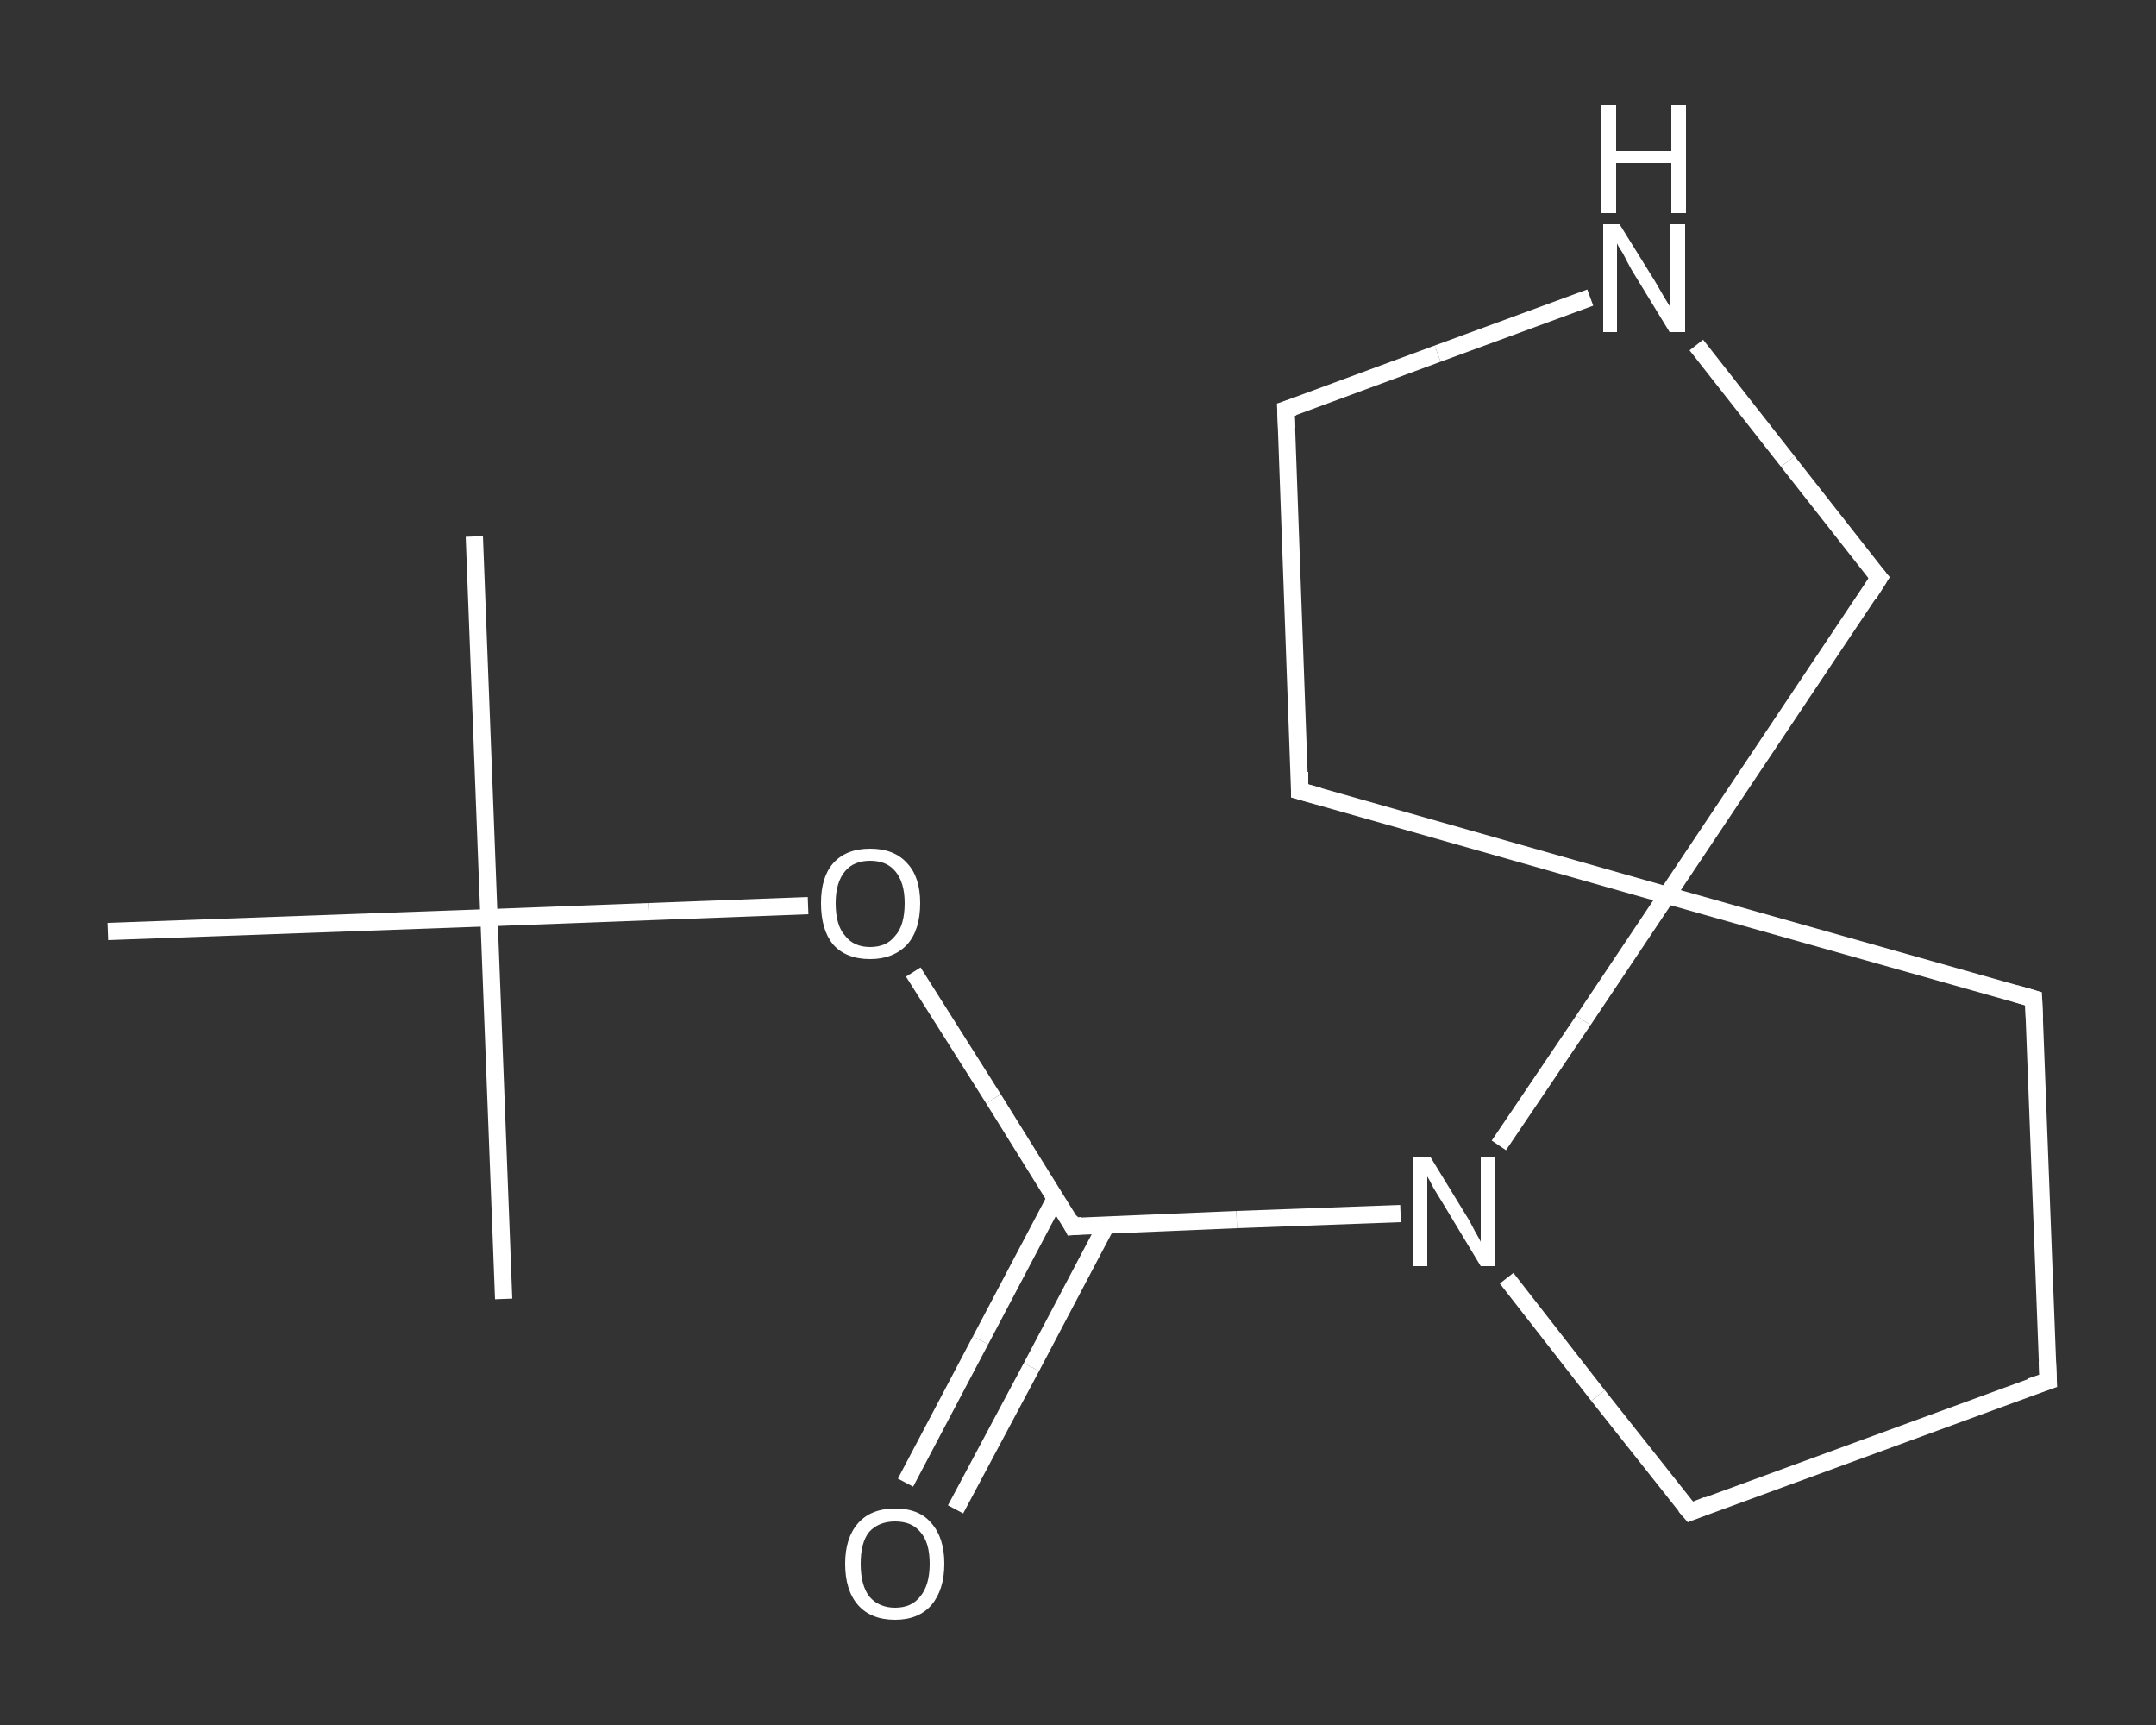 <?xml version='1.0' encoding='iso-8859-1'?>
<svg version='1.1' baseProfile='full'
              xmlns='http://www.w3.org/2000/svg'
                      xmlns:rdkit='http://www.rdkit.org/xml'
                      xmlns:xlink='http://www.w3.org/1999/xlink'
                  xml:space='preserve'
width='250px' height='200px' viewBox='0 0 250 200'>
<rect x="0" y="0" width="250" height="200" fill="#333333" stroke="none"/>
<!-- END OF HEADER -->
<rect style='opacity:1.0;fill:transparent;stroke:none' width='250.0' height='200.0' x='0.0' y='0.0'> </rect>
<path class='bond-0 atom-0 atom-1' d='M 55.0,62.2 L 56.7,106.4' style='fill:none;fill-rule:evenodd;stroke:#FFFFFF;stroke-width:2.0px;stroke-linecap:butt;stroke-linejoin:miter;stroke-opacity:1' />
<path class='bond-1 atom-1 atom-2' d='M 56.7,106.4 L 58.4,150.6' style='fill:none;fill-rule:evenodd;stroke:#FFFFFF;stroke-width:2.0px;stroke-linecap:butt;stroke-linejoin:miter;stroke-opacity:1' />
<path class='bond-2 atom-1 atom-3' d='M 56.7,106.4 L 12.5,108.0' style='fill:none;fill-rule:evenodd;stroke:#FFFFFF;stroke-width:2.0px;stroke-linecap:butt;stroke-linejoin:miter;stroke-opacity:1' />
<path class='bond-3 atom-1 atom-4' d='M 56.7,106.4 L 75.2,105.7' style='fill:none;fill-rule:evenodd;stroke:#FFFFFF;stroke-width:2.0px;stroke-linecap:butt;stroke-linejoin:miter;stroke-opacity:1' />
<path class='bond-3 atom-1 atom-4' d='M 75.2,105.7 L 93.7,105.0' style='fill:none;fill-rule:evenodd;stroke:#FFFFFF;stroke-width:2.0px;stroke-linecap:butt;stroke-linejoin:miter;stroke-opacity:1' />
<path class='bond-4 atom-4 atom-5' d='M 105.9,112.7 L 115.2,127.4' style='fill:none;fill-rule:evenodd;stroke:#FFFFFF;stroke-width:2.0px;stroke-linecap:butt;stroke-linejoin:miter;stroke-opacity:1' />
<path class='bond-4 atom-4 atom-5' d='M 115.2,127.4 L 124.4,142.2' style='fill:none;fill-rule:evenodd;stroke:#FFFFFF;stroke-width:2.0px;stroke-linecap:butt;stroke-linejoin:miter;stroke-opacity:1' />
<path class='bond-5 atom-5 atom-6' d='M 122.4,138.9 L 113.7,155.4' style='fill:none;fill-rule:evenodd;stroke:#FFFFFF;stroke-width:2.0px;stroke-linecap:butt;stroke-linejoin:miter;stroke-opacity:1' />
<path class='bond-5 atom-5 atom-6' d='M 113.7,155.4 L 105.0,171.9' style='fill:none;fill-rule:evenodd;stroke:#FFFFFF;stroke-width:2.0px;stroke-linecap:butt;stroke-linejoin:miter;stroke-opacity:1' />
<path class='bond-5 atom-5 atom-6' d='M 128.3,142.0 L 119.6,158.5' style='fill:none;fill-rule:evenodd;stroke:#FFFFFF;stroke-width:2.0px;stroke-linecap:butt;stroke-linejoin:miter;stroke-opacity:1' />
<path class='bond-5 atom-5 atom-6' d='M 119.6,158.5 L 110.8,175.0' style='fill:none;fill-rule:evenodd;stroke:#FFFFFF;stroke-width:2.0px;stroke-linecap:butt;stroke-linejoin:miter;stroke-opacity:1' />
<path class='bond-6 atom-5 atom-7' d='M 124.4,142.2 L 143.4,141.4' style='fill:none;fill-rule:evenodd;stroke:#FFFFFF;stroke-width:2.0px;stroke-linecap:butt;stroke-linejoin:miter;stroke-opacity:1' />
<path class='bond-6 atom-5 atom-7' d='M 143.4,141.4 L 162.4,140.7' style='fill:none;fill-rule:evenodd;stroke:#FFFFFF;stroke-width:2.0px;stroke-linecap:butt;stroke-linejoin:miter;stroke-opacity:1' />
<path class='bond-7 atom-7 atom-8' d='M 174.7,148.2 L 185.3,161.8' style='fill:none;fill-rule:evenodd;stroke:#FFFFFF;stroke-width:2.0px;stroke-linecap:butt;stroke-linejoin:miter;stroke-opacity:1' />
<path class='bond-7 atom-7 atom-8' d='M 185.3,161.8 L 196.0,175.3' style='fill:none;fill-rule:evenodd;stroke:#FFFFFF;stroke-width:2.0px;stroke-linecap:butt;stroke-linejoin:miter;stroke-opacity:1' />
<path class='bond-8 atom-8 atom-9' d='M 196.0,175.3 L 237.5,160.1' style='fill:none;fill-rule:evenodd;stroke:#FFFFFF;stroke-width:2.0px;stroke-linecap:butt;stroke-linejoin:miter;stroke-opacity:1' />
<path class='bond-9 atom-9 atom-10' d='M 237.5,160.1 L 235.8,115.8' style='fill:none;fill-rule:evenodd;stroke:#FFFFFF;stroke-width:2.0px;stroke-linecap:butt;stroke-linejoin:miter;stroke-opacity:1' />
<path class='bond-10 atom-10 atom-11' d='M 235.8,115.8 L 193.3,103.8' style='fill:none;fill-rule:evenodd;stroke:#FFFFFF;stroke-width:2.0px;stroke-linecap:butt;stroke-linejoin:miter;stroke-opacity:1' />
<path class='bond-11 atom-11 atom-12' d='M 193.3,103.8 L 150.7,91.7' style='fill:none;fill-rule:evenodd;stroke:#FFFFFF;stroke-width:2.0px;stroke-linecap:butt;stroke-linejoin:miter;stroke-opacity:1' />
<path class='bond-12 atom-12 atom-13' d='M 150.7,91.7 L 149.1,47.5' style='fill:none;fill-rule:evenodd;stroke:#FFFFFF;stroke-width:2.0px;stroke-linecap:butt;stroke-linejoin:miter;stroke-opacity:1' />
<path class='bond-13 atom-13 atom-14' d='M 149.1,47.5 L 166.7,41.0' style='fill:none;fill-rule:evenodd;stroke:#FFFFFF;stroke-width:2.0px;stroke-linecap:butt;stroke-linejoin:miter;stroke-opacity:1' />
<path class='bond-13 atom-13 atom-14' d='M 166.7,41.0 L 184.4,34.5' style='fill:none;fill-rule:evenodd;stroke:#FFFFFF;stroke-width:2.0px;stroke-linecap:butt;stroke-linejoin:miter;stroke-opacity:1' />
<path class='bond-14 atom-14 atom-15' d='M 196.7,40.0 L 207.3,53.5' style='fill:none;fill-rule:evenodd;stroke:#FFFFFF;stroke-width:2.0px;stroke-linecap:butt;stroke-linejoin:miter;stroke-opacity:1' />
<path class='bond-14 atom-14 atom-15' d='M 207.3,53.5 L 217.9,67.0' style='fill:none;fill-rule:evenodd;stroke:#FFFFFF;stroke-width:2.0px;stroke-linecap:butt;stroke-linejoin:miter;stroke-opacity:1' />
<path class='bond-15 atom-11 atom-7' d='M 193.3,103.8 L 183.6,118.3' style='fill:none;fill-rule:evenodd;stroke:#FFFFFF;stroke-width:2.0px;stroke-linecap:butt;stroke-linejoin:miter;stroke-opacity:1' />
<path class='bond-15 atom-11 atom-7' d='M 183.6,118.3 L 173.8,132.8' style='fill:none;fill-rule:evenodd;stroke:#FFFFFF;stroke-width:2.0px;stroke-linecap:butt;stroke-linejoin:miter;stroke-opacity:1' />
<path class='bond-16 atom-15 atom-11' d='M 217.9,67.0 L 193.3,103.8' style='fill:none;fill-rule:evenodd;stroke:#FFFFFF;stroke-width:2.0px;stroke-linecap:butt;stroke-linejoin:miter;stroke-opacity:1' />
<path d='M 124.0,141.4 L 124.4,142.2 L 125.4,142.1' style='fill:none;stroke:#FFFFFF;stroke-width:2.0px;stroke-linecap:butt;stroke-linejoin:miter;stroke-opacity:1;' />
<path d='M 195.4,174.6 L 196.0,175.3 L 198.0,174.5' style='fill:none;stroke:#FFFFFF;stroke-width:2.0px;stroke-linecap:butt;stroke-linejoin:miter;stroke-opacity:1;' />
<path d='M 235.4,160.8 L 237.5,160.1 L 237.4,157.8' style='fill:none;stroke:#FFFFFF;stroke-width:2.0px;stroke-linecap:butt;stroke-linejoin:miter;stroke-opacity:1;' />
<path d='M 235.9,118.1 L 235.8,115.8 L 233.7,115.2' style='fill:none;stroke:#FFFFFF;stroke-width:2.0px;stroke-linecap:butt;stroke-linejoin:miter;stroke-opacity:1;' />
<path d='M 152.9,92.3 L 150.7,91.7 L 150.7,89.5' style='fill:none;stroke:#FFFFFF;stroke-width:2.0px;stroke-linecap:butt;stroke-linejoin:miter;stroke-opacity:1;' />
<path d='M 149.2,49.7 L 149.1,47.5 L 150.0,47.2' style='fill:none;stroke:#FFFFFF;stroke-width:2.0px;stroke-linecap:butt;stroke-linejoin:miter;stroke-opacity:1;' />
<path d='M 217.4,66.4 L 217.9,67.0 L 216.7,68.9' style='fill:none;stroke:#FFFFFF;stroke-width:2.0px;stroke-linecap:butt;stroke-linejoin:miter;stroke-opacity:1;' />
<path class='atom-4' d='M 95.2 104.7
Q 95.2 101.7, 96.6 100.1
Q 98.1 98.4, 100.9 98.4
Q 103.7 98.4, 105.2 100.1
Q 106.7 101.7, 106.7 104.7
Q 106.7 107.8, 105.2 109.5
Q 103.6 111.2, 100.9 111.2
Q 98.1 111.2, 96.6 109.5
Q 95.2 107.8, 95.2 104.7
M 100.9 109.8
Q 102.8 109.8, 103.8 108.5
Q 104.9 107.3, 104.9 104.7
Q 104.9 102.3, 103.8 101.0
Q 102.8 99.8, 100.9 99.8
Q 99.0 99.8, 98.0 101.0
Q 96.9 102.3, 96.9 104.7
Q 96.9 107.3, 98.0 108.5
Q 99.0 109.8, 100.9 109.8
' fill='#FFFFFF'/>
<path class='atom-6' d='M 98.0 181.3
Q 98.0 178.3, 99.5 176.6
Q 101.0 174.9, 103.8 174.9
Q 106.6 174.9, 108.0 176.6
Q 109.5 178.3, 109.5 181.3
Q 109.5 184.3, 108.0 186.1
Q 106.5 187.8, 103.8 187.8
Q 101.0 187.8, 99.5 186.1
Q 98.0 184.4, 98.0 181.3
M 103.8 186.4
Q 105.7 186.4, 106.7 185.1
Q 107.8 183.8, 107.8 181.3
Q 107.8 178.8, 106.7 177.6
Q 105.7 176.4, 103.8 176.4
Q 101.9 176.4, 100.8 177.6
Q 99.8 178.8, 99.8 181.3
Q 99.8 183.8, 100.8 185.1
Q 101.9 186.4, 103.8 186.4
' fill='#FFFFFF'/>
<path class='atom-7' d='M 165.9 134.2
L 170.0 140.9
Q 170.4 141.5, 171.0 142.7
Q 171.7 143.9, 171.7 144.0
L 171.7 134.2
L 173.4 134.2
L 173.4 146.8
L 171.7 146.8
L 167.3 139.5
Q 166.8 138.7, 166.2 137.7
Q 165.7 136.7, 165.5 136.4
L 165.5 146.8
L 163.9 146.8
L 163.9 134.2
L 165.9 134.2
' fill='#FFFFFF'/>
<path class='atom-14' d='M 187.8 26.0
L 191.9 32.6
Q 192.3 33.3, 193.0 34.5
Q 193.7 35.6, 193.7 35.7
L 193.7 26.0
L 195.4 26.0
L 195.4 38.5
L 193.6 38.5
L 189.2 31.3
Q 188.7 30.4, 188.2 29.4
Q 187.6 28.5, 187.5 28.2
L 187.5 38.5
L 185.9 38.5
L 185.9 26.0
L 187.8 26.0
' fill='#FFFFFF'/>
<path class='atom-14' d='M 185.7 12.2
L 187.4 12.2
L 187.4 17.5
L 193.8 17.5
L 193.8 12.2
L 195.5 12.2
L 195.5 24.7
L 193.8 24.7
L 193.8 18.9
L 187.4 18.9
L 187.4 24.7
L 185.7 24.7
L 185.7 12.2
' fill='#FFFFFF'/>
</svg>
